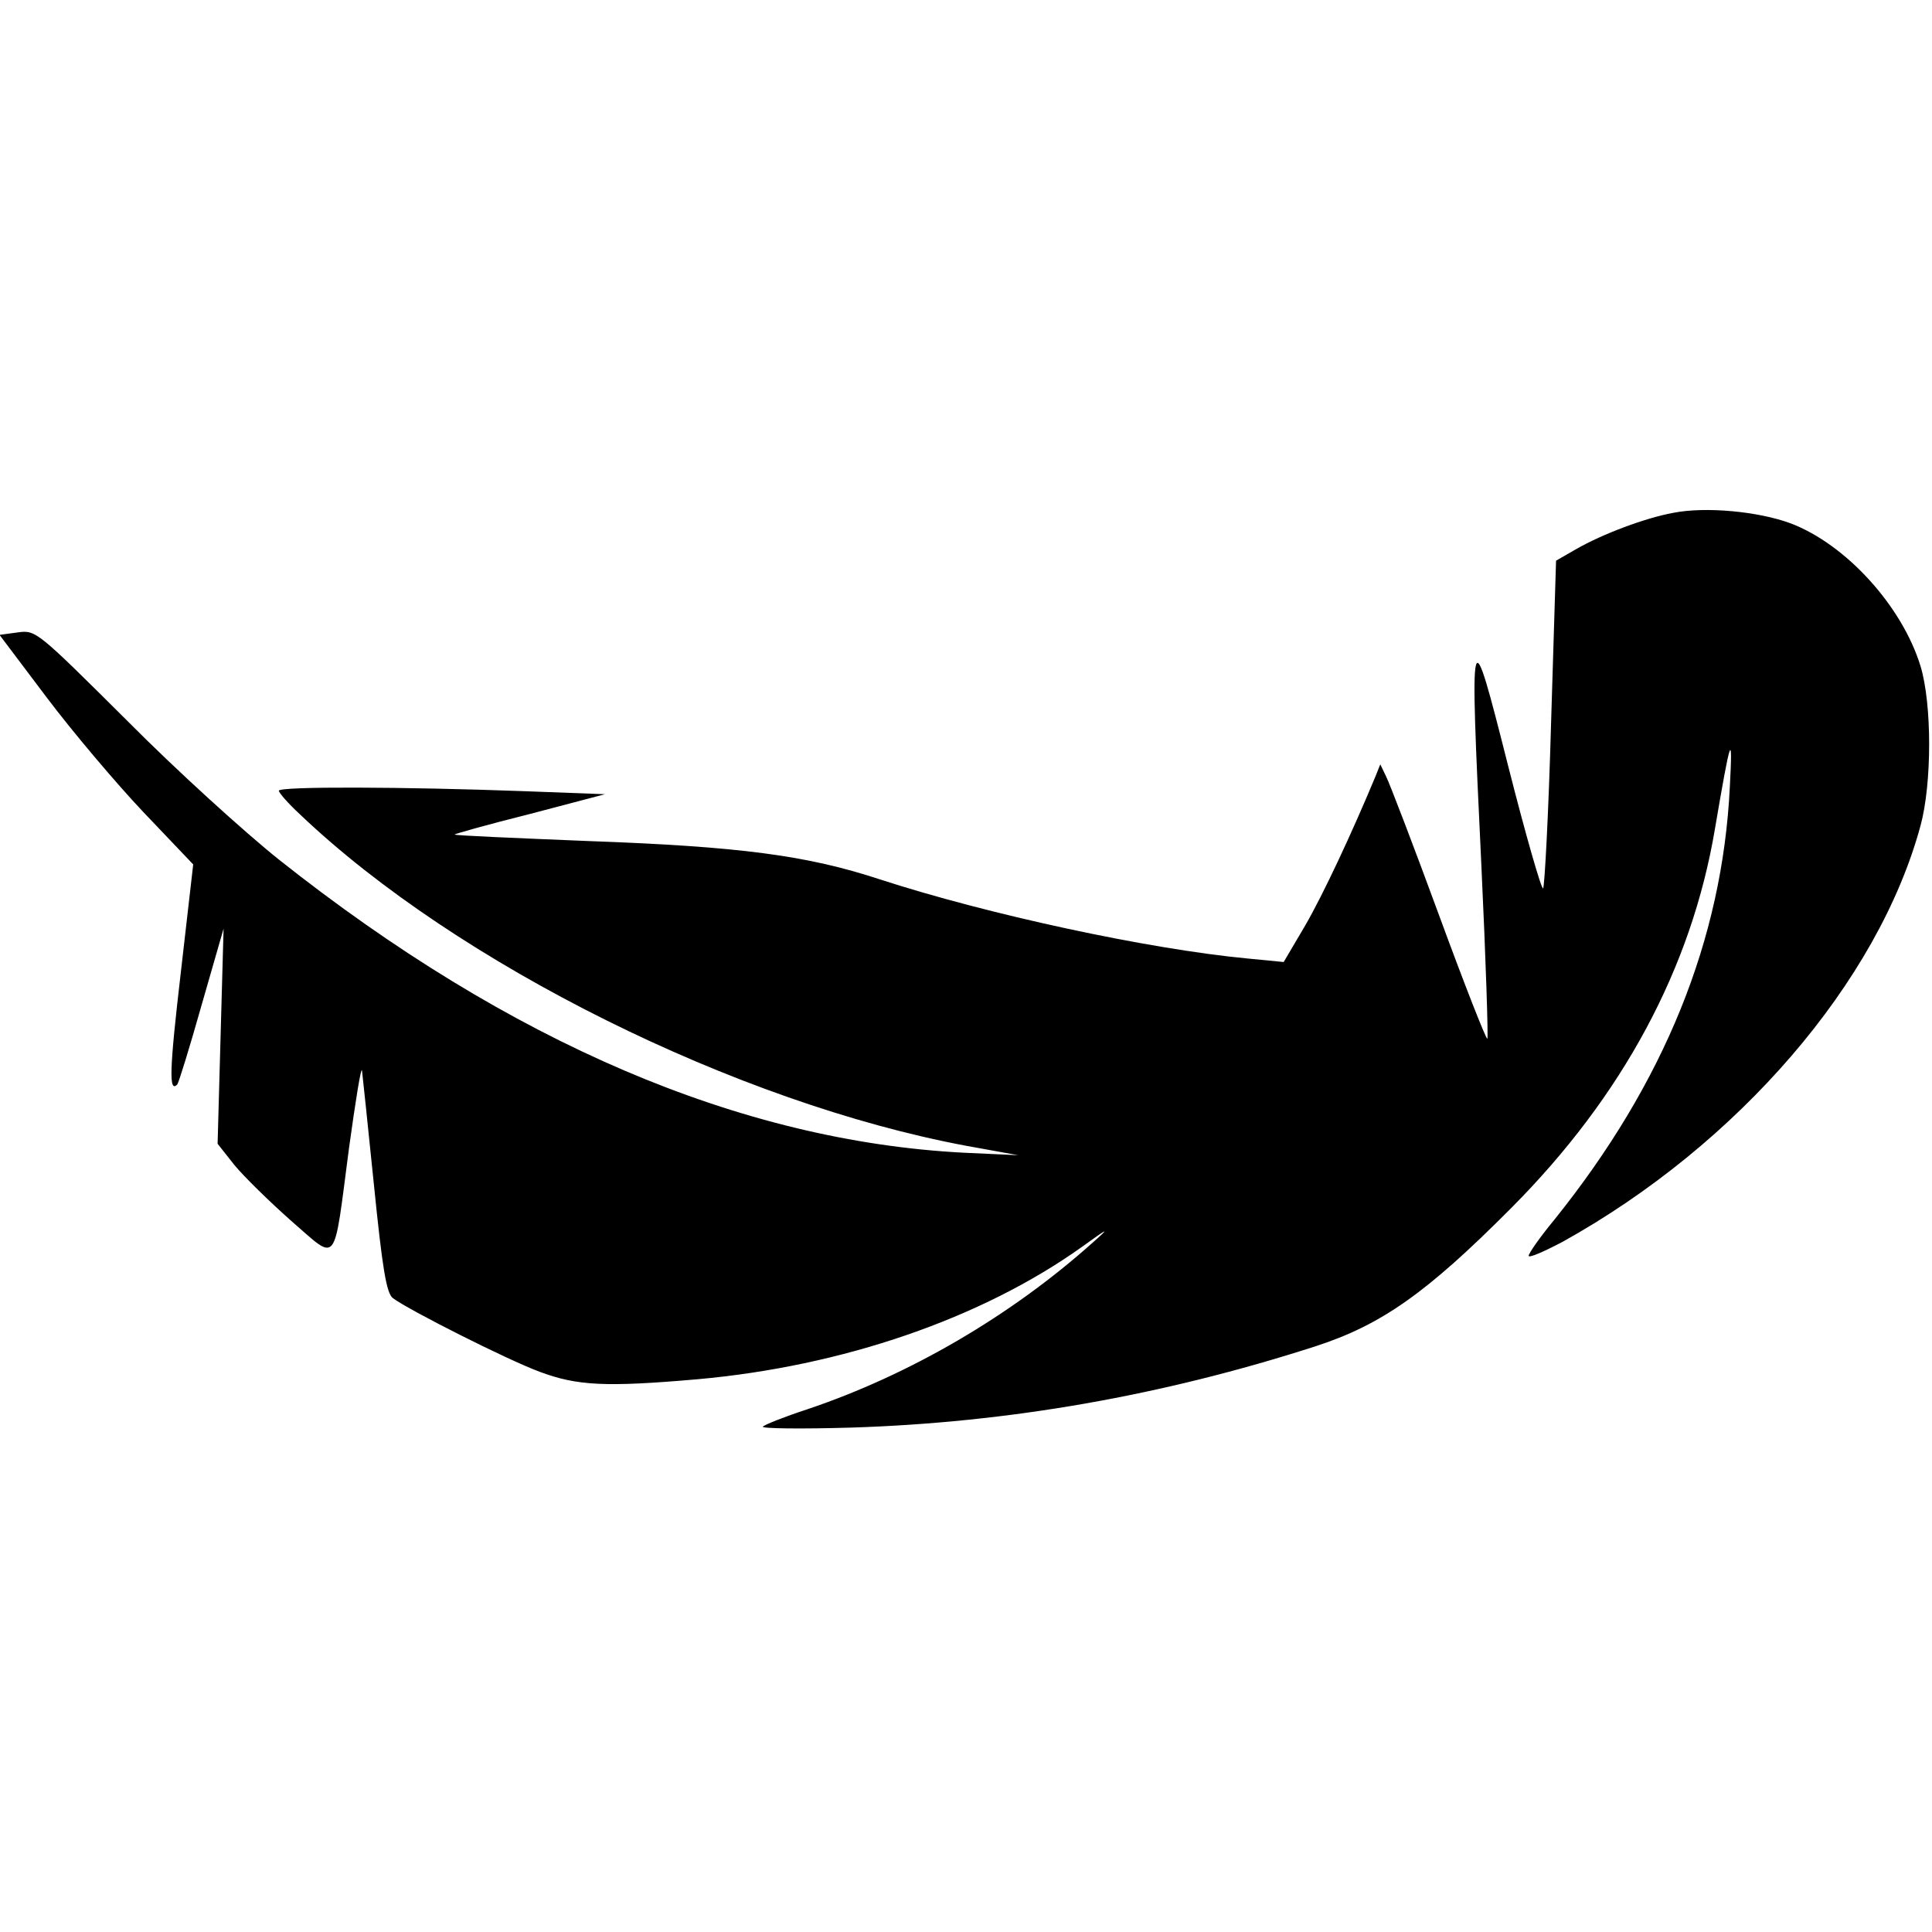 <?xml version="1.0" standalone="no"?>
<!DOCTYPE svg PUBLIC "-//W3C//DTD SVG 20010904//EN"
 "http://www.w3.org/TR/2001/REC-SVG-20010904/DTD/svg10.dtd">
<svg version="1.0" xmlns="http://www.w3.org/2000/svg"
 width="388pt" height="388pt" viewBox="0 0 388 388"
 preserveAspectRatio="xMidYMid meet">
<g transform="translate(0,388) scale(0.1,-0.1)"
fill="#000000" stroke="none">
<path d="M3360 2850 c-55 -10 -141 -42 -195 -73 l-40 -23 -10 -326 c-5 -180
-13 -329 -16 -332 -3 -4 -35 107 -70 245 -77 304 -78 304 -54 -199 9 -190 14
-346 12 -348 -2 -3 -46 109 -97 248 -51 139 -99 264 -106 278 l-12 25 -10 -25
c-47 -113 -105 -237 -141 -299 l-43 -73 -72 7 c-201 19 -524 89 -739 159 -146
48 -280 66 -587 77 -146 6 -266 11 -267 13 -1 1 66 20 150 41 l152 40 -160 6
c-243 9 -495 10 -495 1 0 -4 19 -26 43 -48 315 -300 877 -579 1337 -665 l105
-19 -109 5 c-448 23 -912 221 -1375 588 -69 55 -208 181 -307 281 -179 178
-182 181 -218 176 l-37 -5 95 -126 c52 -69 140 -173 194 -230 l100 -105 -25
-218 c-23 -197 -24 -241 -7 -224 3 4 25 75 49 160 l44 153 -6 -216 -6 -216 34
-43 c19 -23 70 -73 114 -112 95 -82 84 -96 116 147 13 94 24 163 26 155 1 -8
12 -112 24 -230 17 -168 25 -217 38 -227 32 -24 230 -124 295 -148 75 -28 132
-31 316 -15 292 26 571 122 773 266 54 39 57 40 22 9 -164 -147 -368 -266
-573 -335 -46 -15 -86 -31 -90 -35 -4 -4 76 -5 178 -2 315 10 624 64 931 163
133 43 224 107 394 278 224 225 362 482 409 761 32 188 36 199 30 85 -15 -308
-132 -595 -352 -869 -29 -35 -52 -68 -52 -73 0 -5 30 8 68 28 353 196 634 522
719 836 23 85 23 244 0 320 -37 121 -150 245 -261 287 -65 24 -171 34 -236 21z"/>
</g>
</svg>
